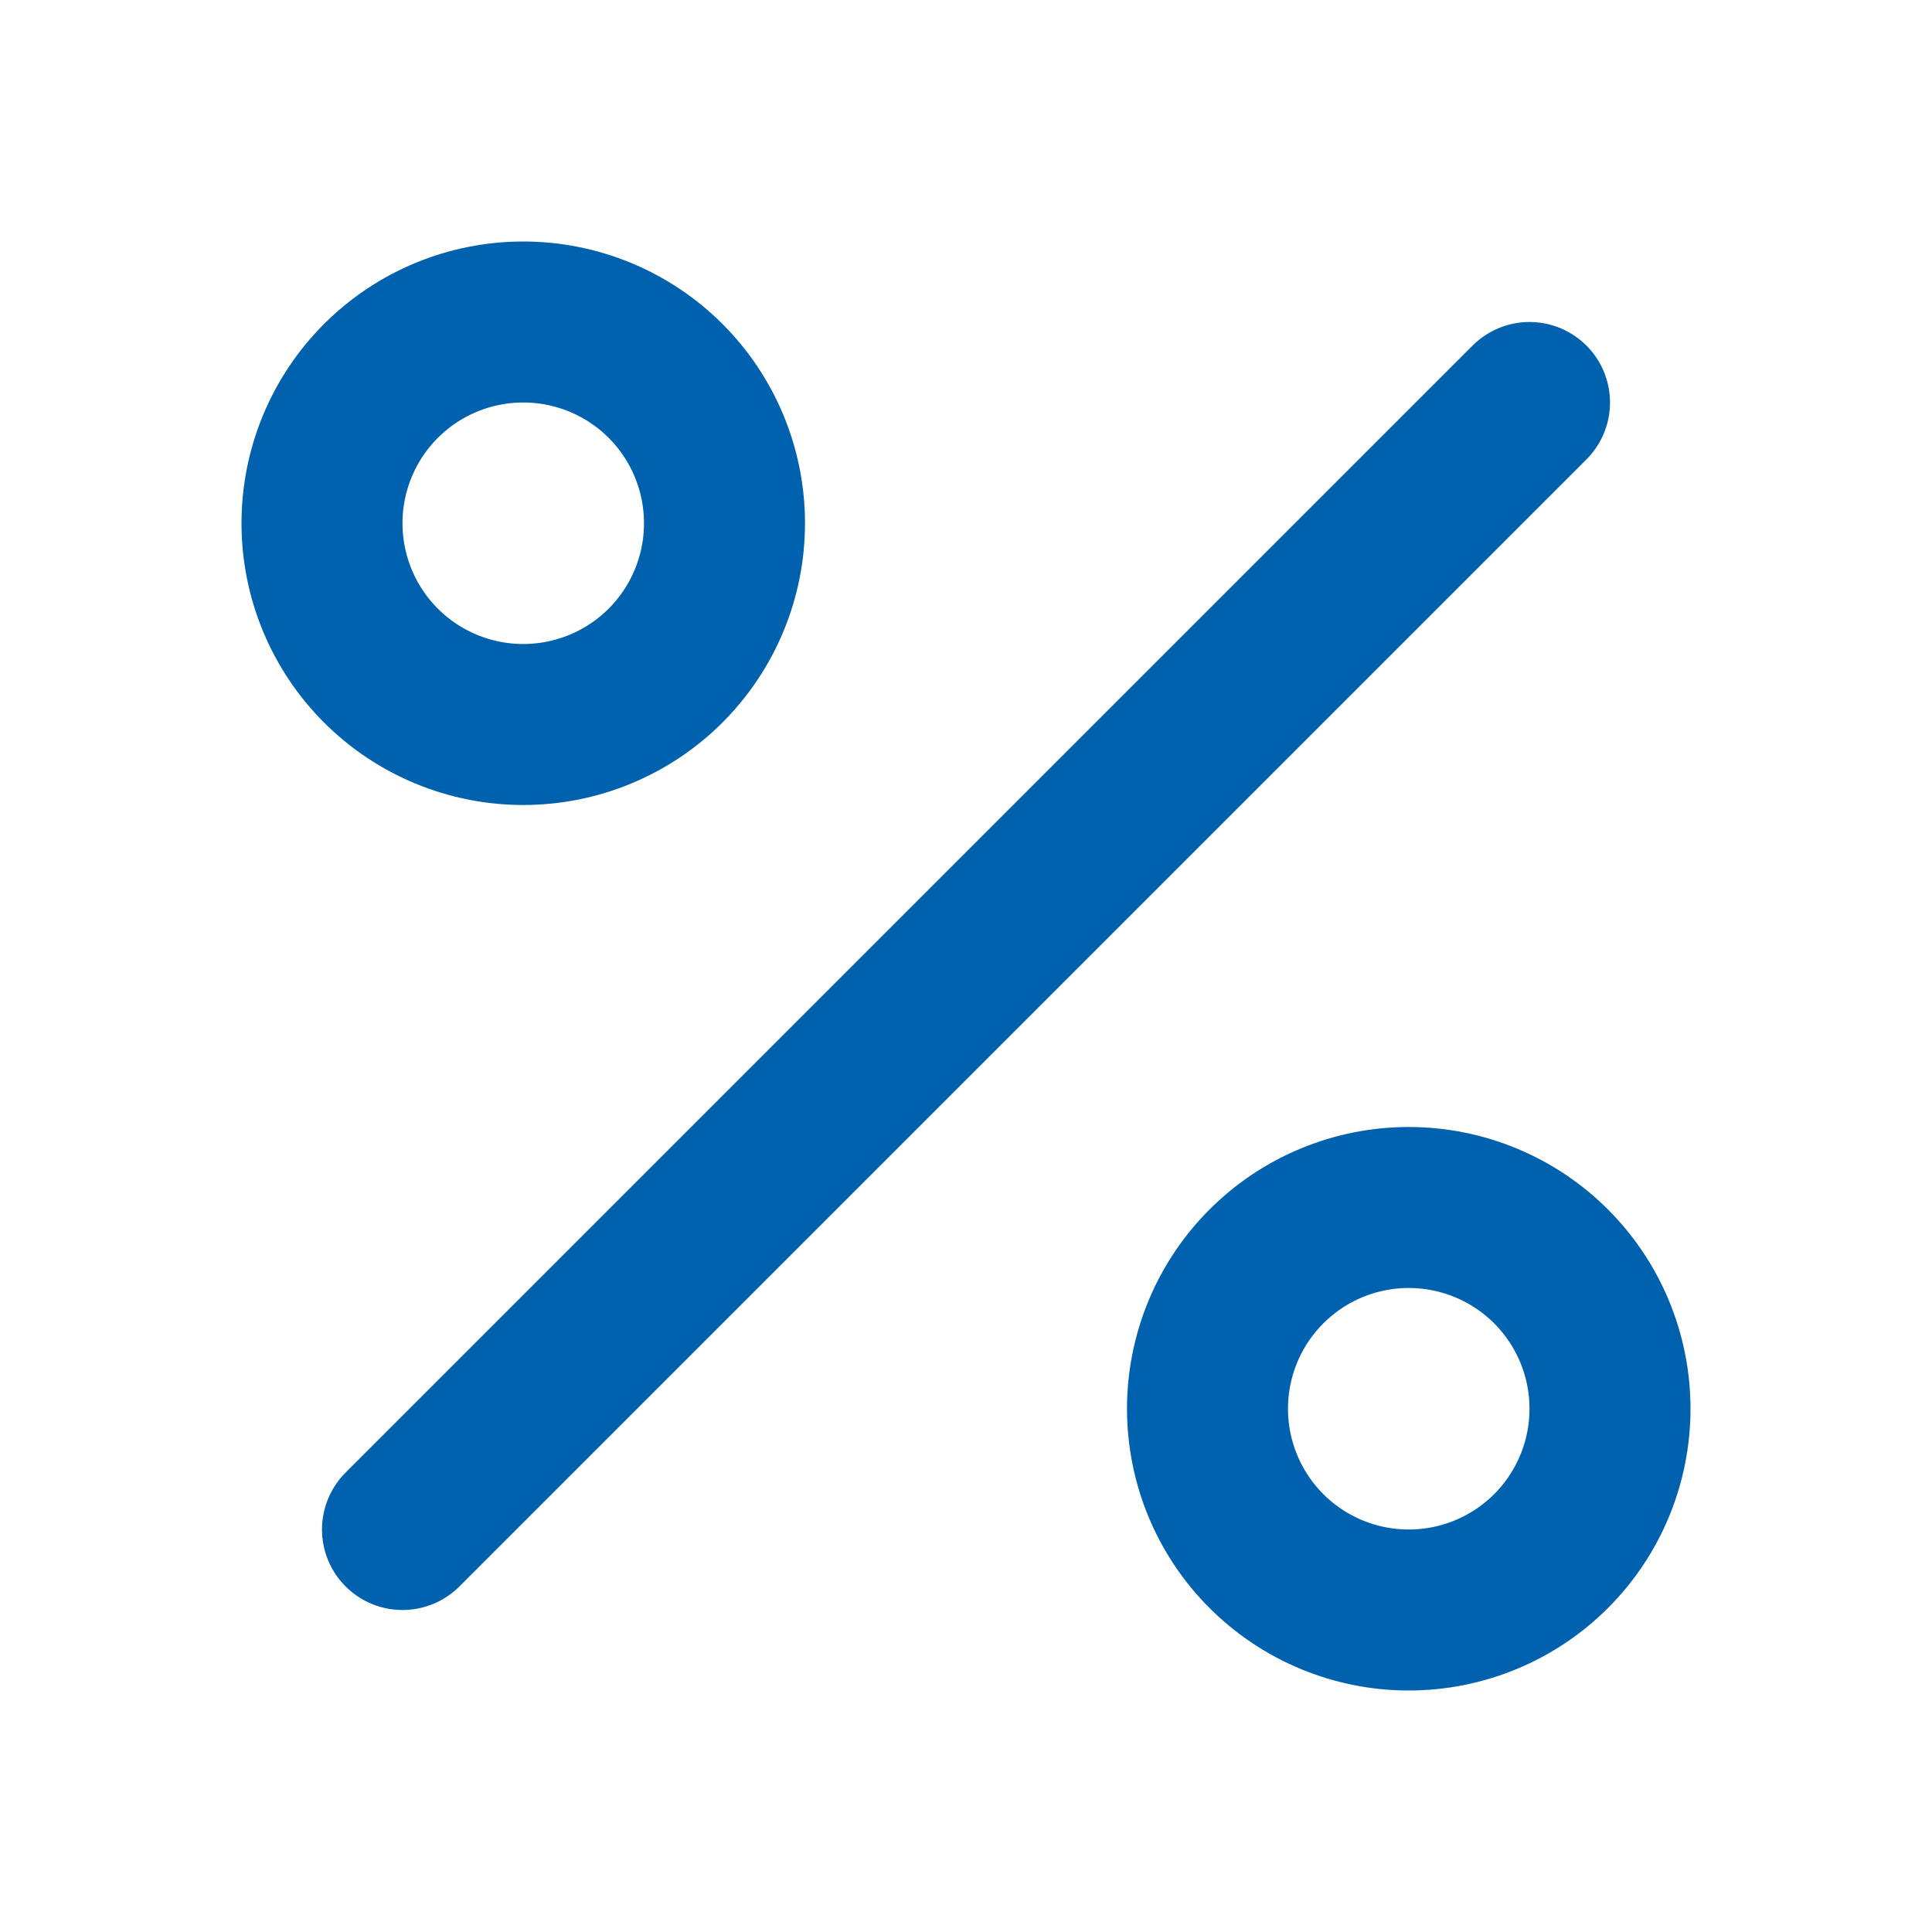 <svg width="24" height="24" viewBox="0 0 24 24" fill="none" xmlns="http://www.w3.org/2000/svg">
<path d="M19 5L5 19" stroke="#0061AF" stroke-width="2" stroke-linecap="round" stroke-linejoin="round"/>
<path d="M4 6.5C4 7.163 4.263 7.799 4.732 8.268C5.201 8.737 5.837 9 6.5 9C7.163 9 7.799 8.737 8.268 8.268C8.737 7.799 9 7.163 9 6.5C9 5.837 8.737 5.201 8.268 4.732C7.799 4.263 7.163 4 6.5 4C5.837 4 5.201 4.263 4.732 4.732C4.263 5.201 4 5.837 4 6.5Z" stroke="#0061AF" stroke-width="2" stroke-linecap="round" stroke-linejoin="round"/>
<path d="M15 17.5C15 18.163 15.263 18.799 15.732 19.268C16.201 19.737 16.837 20 17.5 20C18.163 20 18.799 19.737 19.268 19.268C19.737 18.799 20 18.163 20 17.5C20 16.837 19.737 16.201 19.268 15.732C18.799 15.263 18.163 15 17.5 15C16.837 15 16.201 15.263 15.732 15.732C15.263 16.201 15 16.837 15 17.5Z" stroke="#0061AF" stroke-width="2" stroke-linecap="round" stroke-linejoin="round"/>
</svg>
